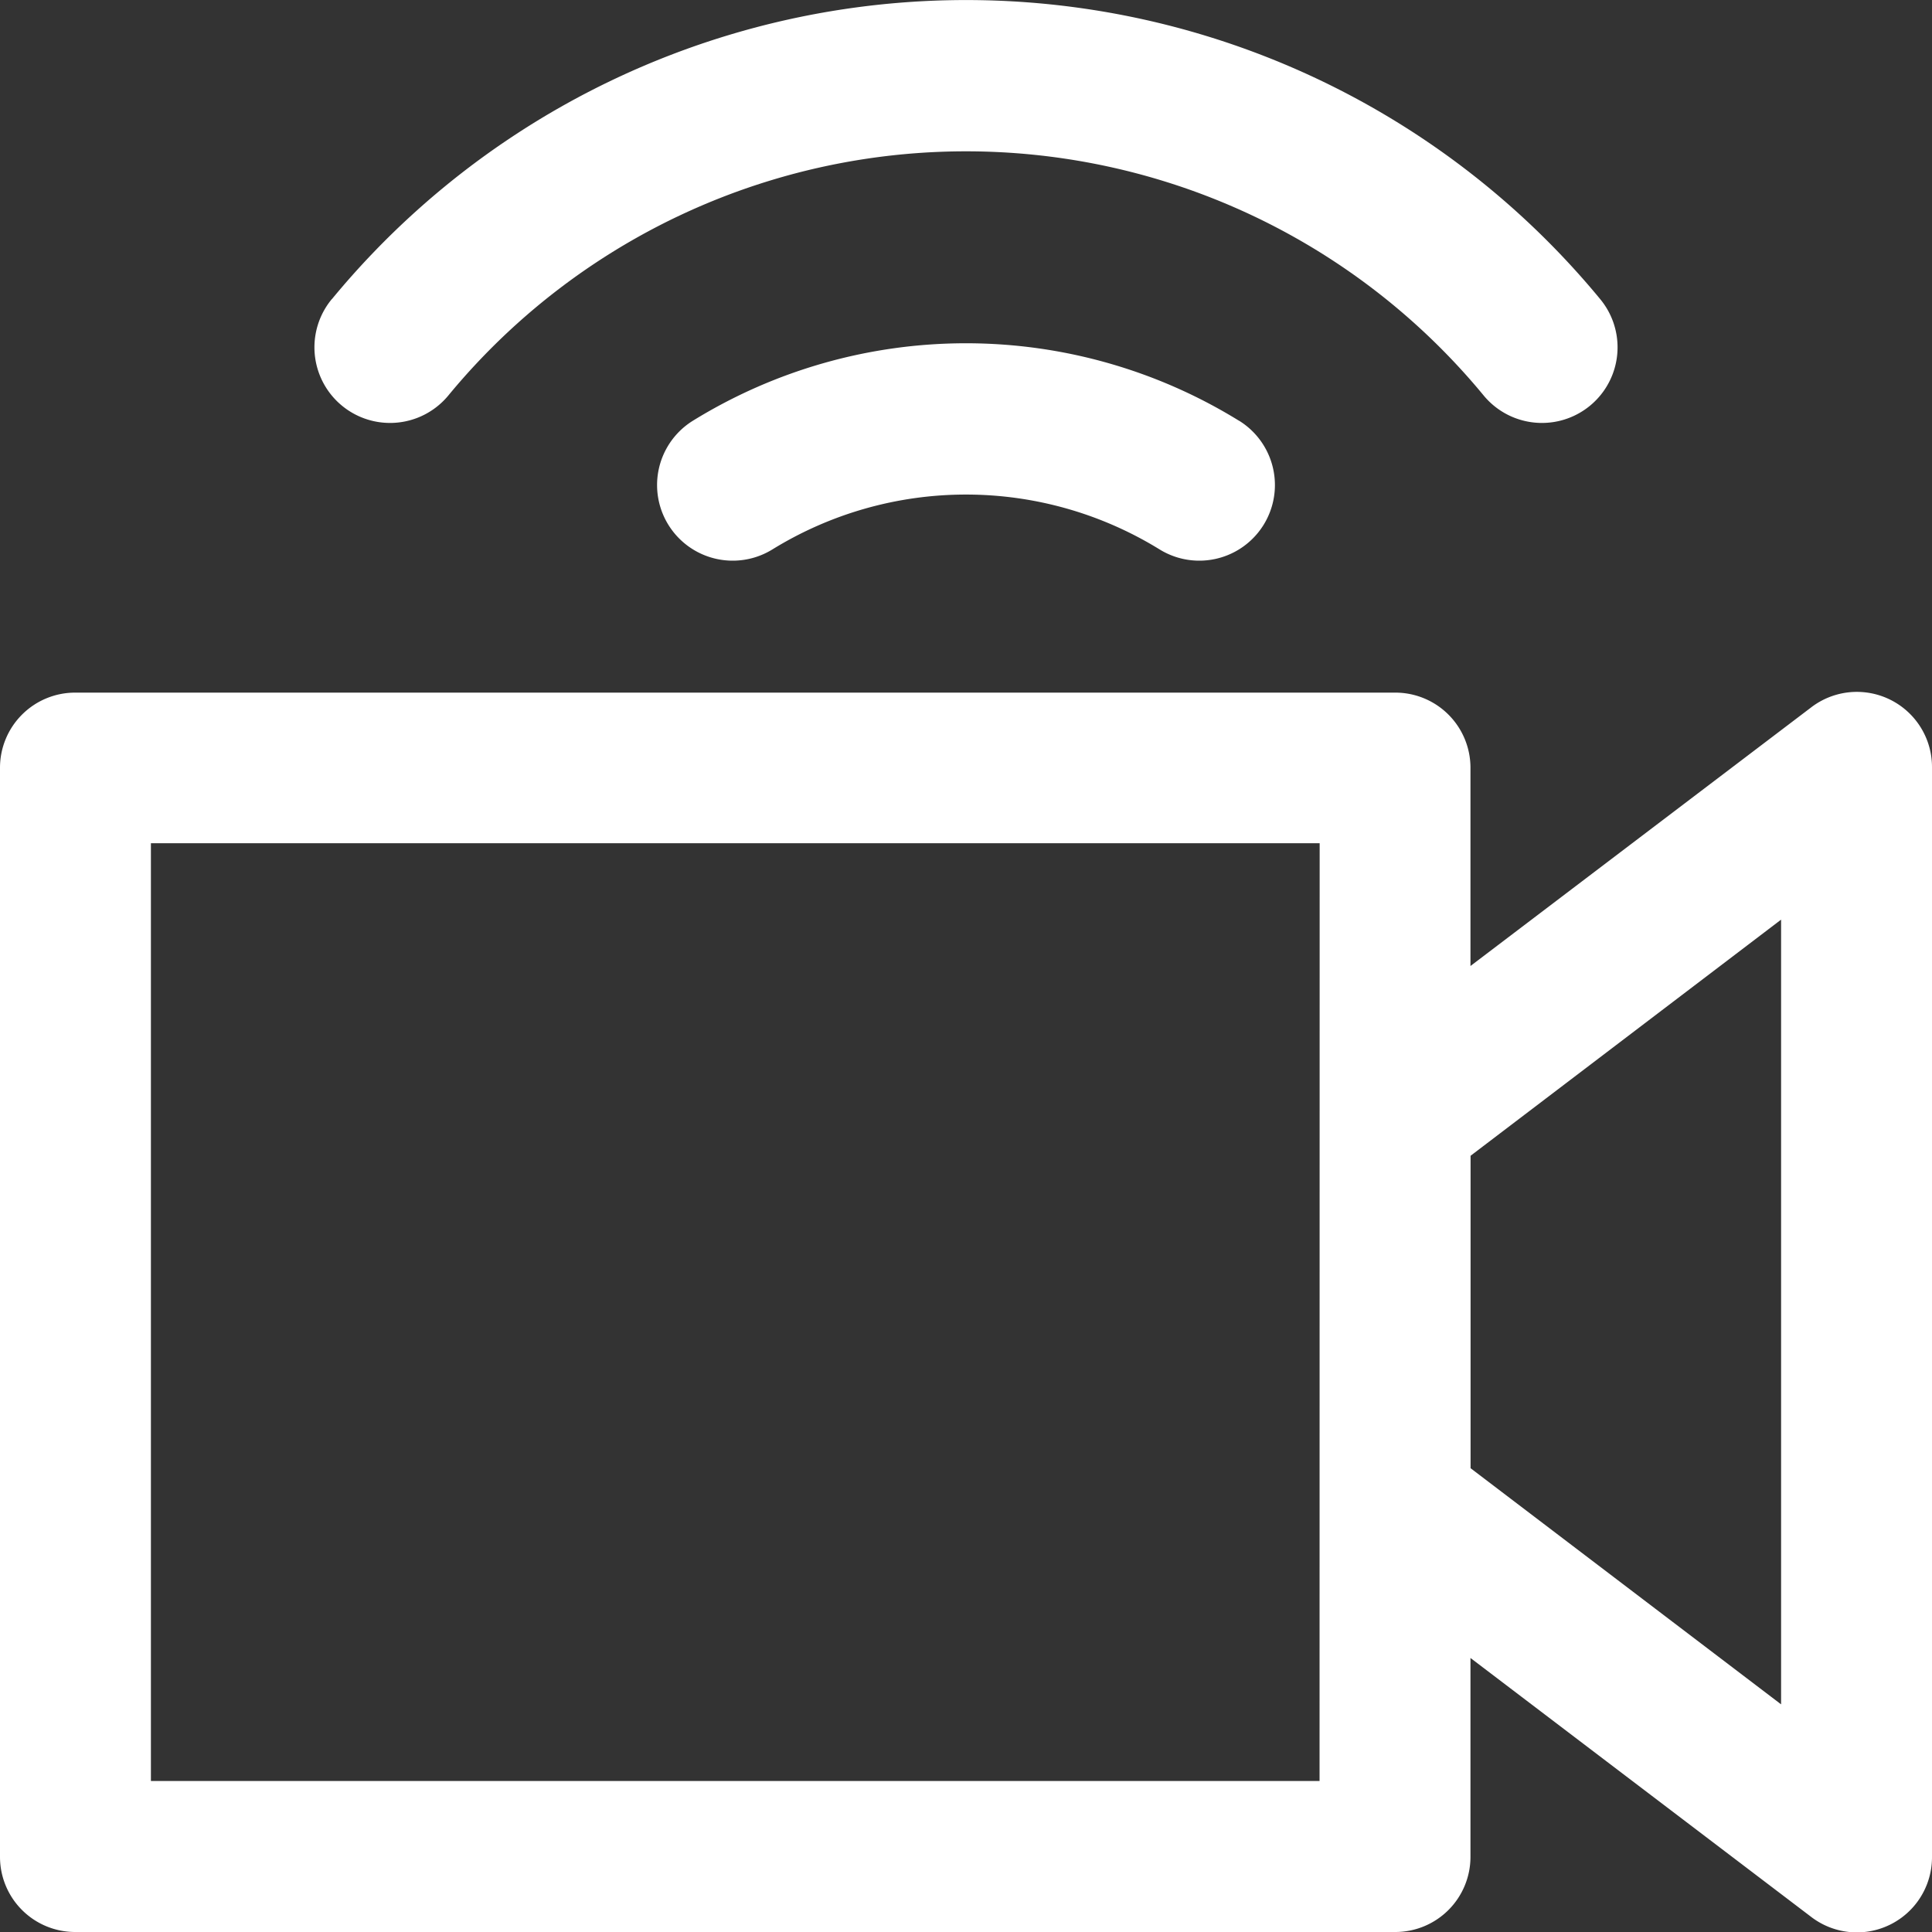 <svg xmlns="http://www.w3.org/2000/svg" width="18" height="18" viewBox="0 0 18 18">
    <rect x="0" y="0" width="18" height="18" fill="#333333" stroke="none"/>
    <defs>
        <style>
            .cls-1{fill:#fff}
        </style>
    </defs>
    <path id="live" d="M16.871 6.593L13.7 9V7.153a.7.7 0 0 0-.7-.7H.7a.7.7 0 0 0-.7.7V17.3a.7.7 0 0 0 .7.7H13a.7.7 0 0 0 .7-.7v-1.853l3.17 2.409A.7.7 0 0 0 18 17.3V7.153a.7.7 0 0 0-1.129-.56zm-4.577 10H1.406V7.856h10.889zm4.3-.714l-2.893-2.2v-2.911l2.893-2.2zM3.093 2.786a7.657 7.657 0 0 1 11.815 0 .7.7 0 1 1-1.084.9 6.25 6.25 0 0 0-9.648 0 .7.7 0 1 1-1.084-.9zm8.45 1.133a.7.7 0 1 1-.739 1.2 3.438 3.438 0 0 0-3.608 0 .7.7 0 1 1-.739-1.2 4.844 4.844 0 0 1 5.085 0zm0 0" class="cls-1"/>
</svg>
